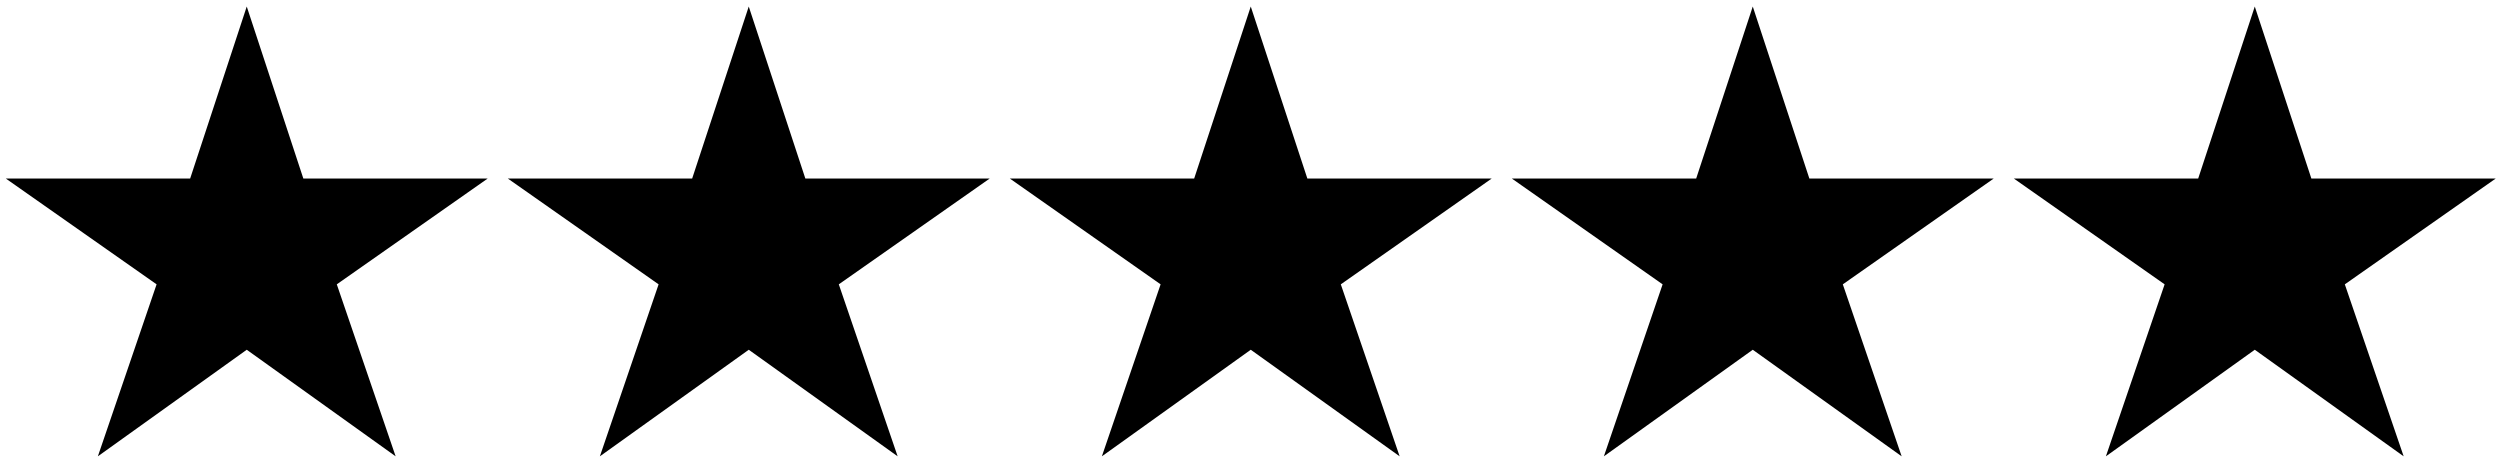 <svg width="249" height="46" fill="none" xmlns="http://www.w3.org/2000/svg"><path d="M98.576 17.78H80.212L74.576.65 68.94 17.78H50.576l15.021 10.54-5.85 17.13 14.829-10.616L89.405 45.45l-5.861-17.13 15.032-10.54Zm-50 0H30.212L24.576.65 18.94 17.78H.576l15.021 10.54-5.85 17.13 14.829-10.616L39.405 45.45l-5.861-17.13 15.032-10.54Zm100 0h-18.364L124.576.65l-5.636 17.13h-18.364l15.021 10.54-5.85 17.13 14.829-10.616 14.829 10.616-5.861-17.13 15.032-10.54Zm50 0h-18.364L174.576.65l-5.636 17.13h-18.364l15.021 10.54-5.85 17.13 14.829-10.616 14.829 10.616-5.861-17.13 15.032-10.54Zm50 0h-18.364L224.576.65l-5.636 17.13h-18.364l15.021 10.54-5.85 17.13 14.829-10.616 14.829 10.616-5.861-17.13 15.032-10.54Z" fill="#000"/></svg>